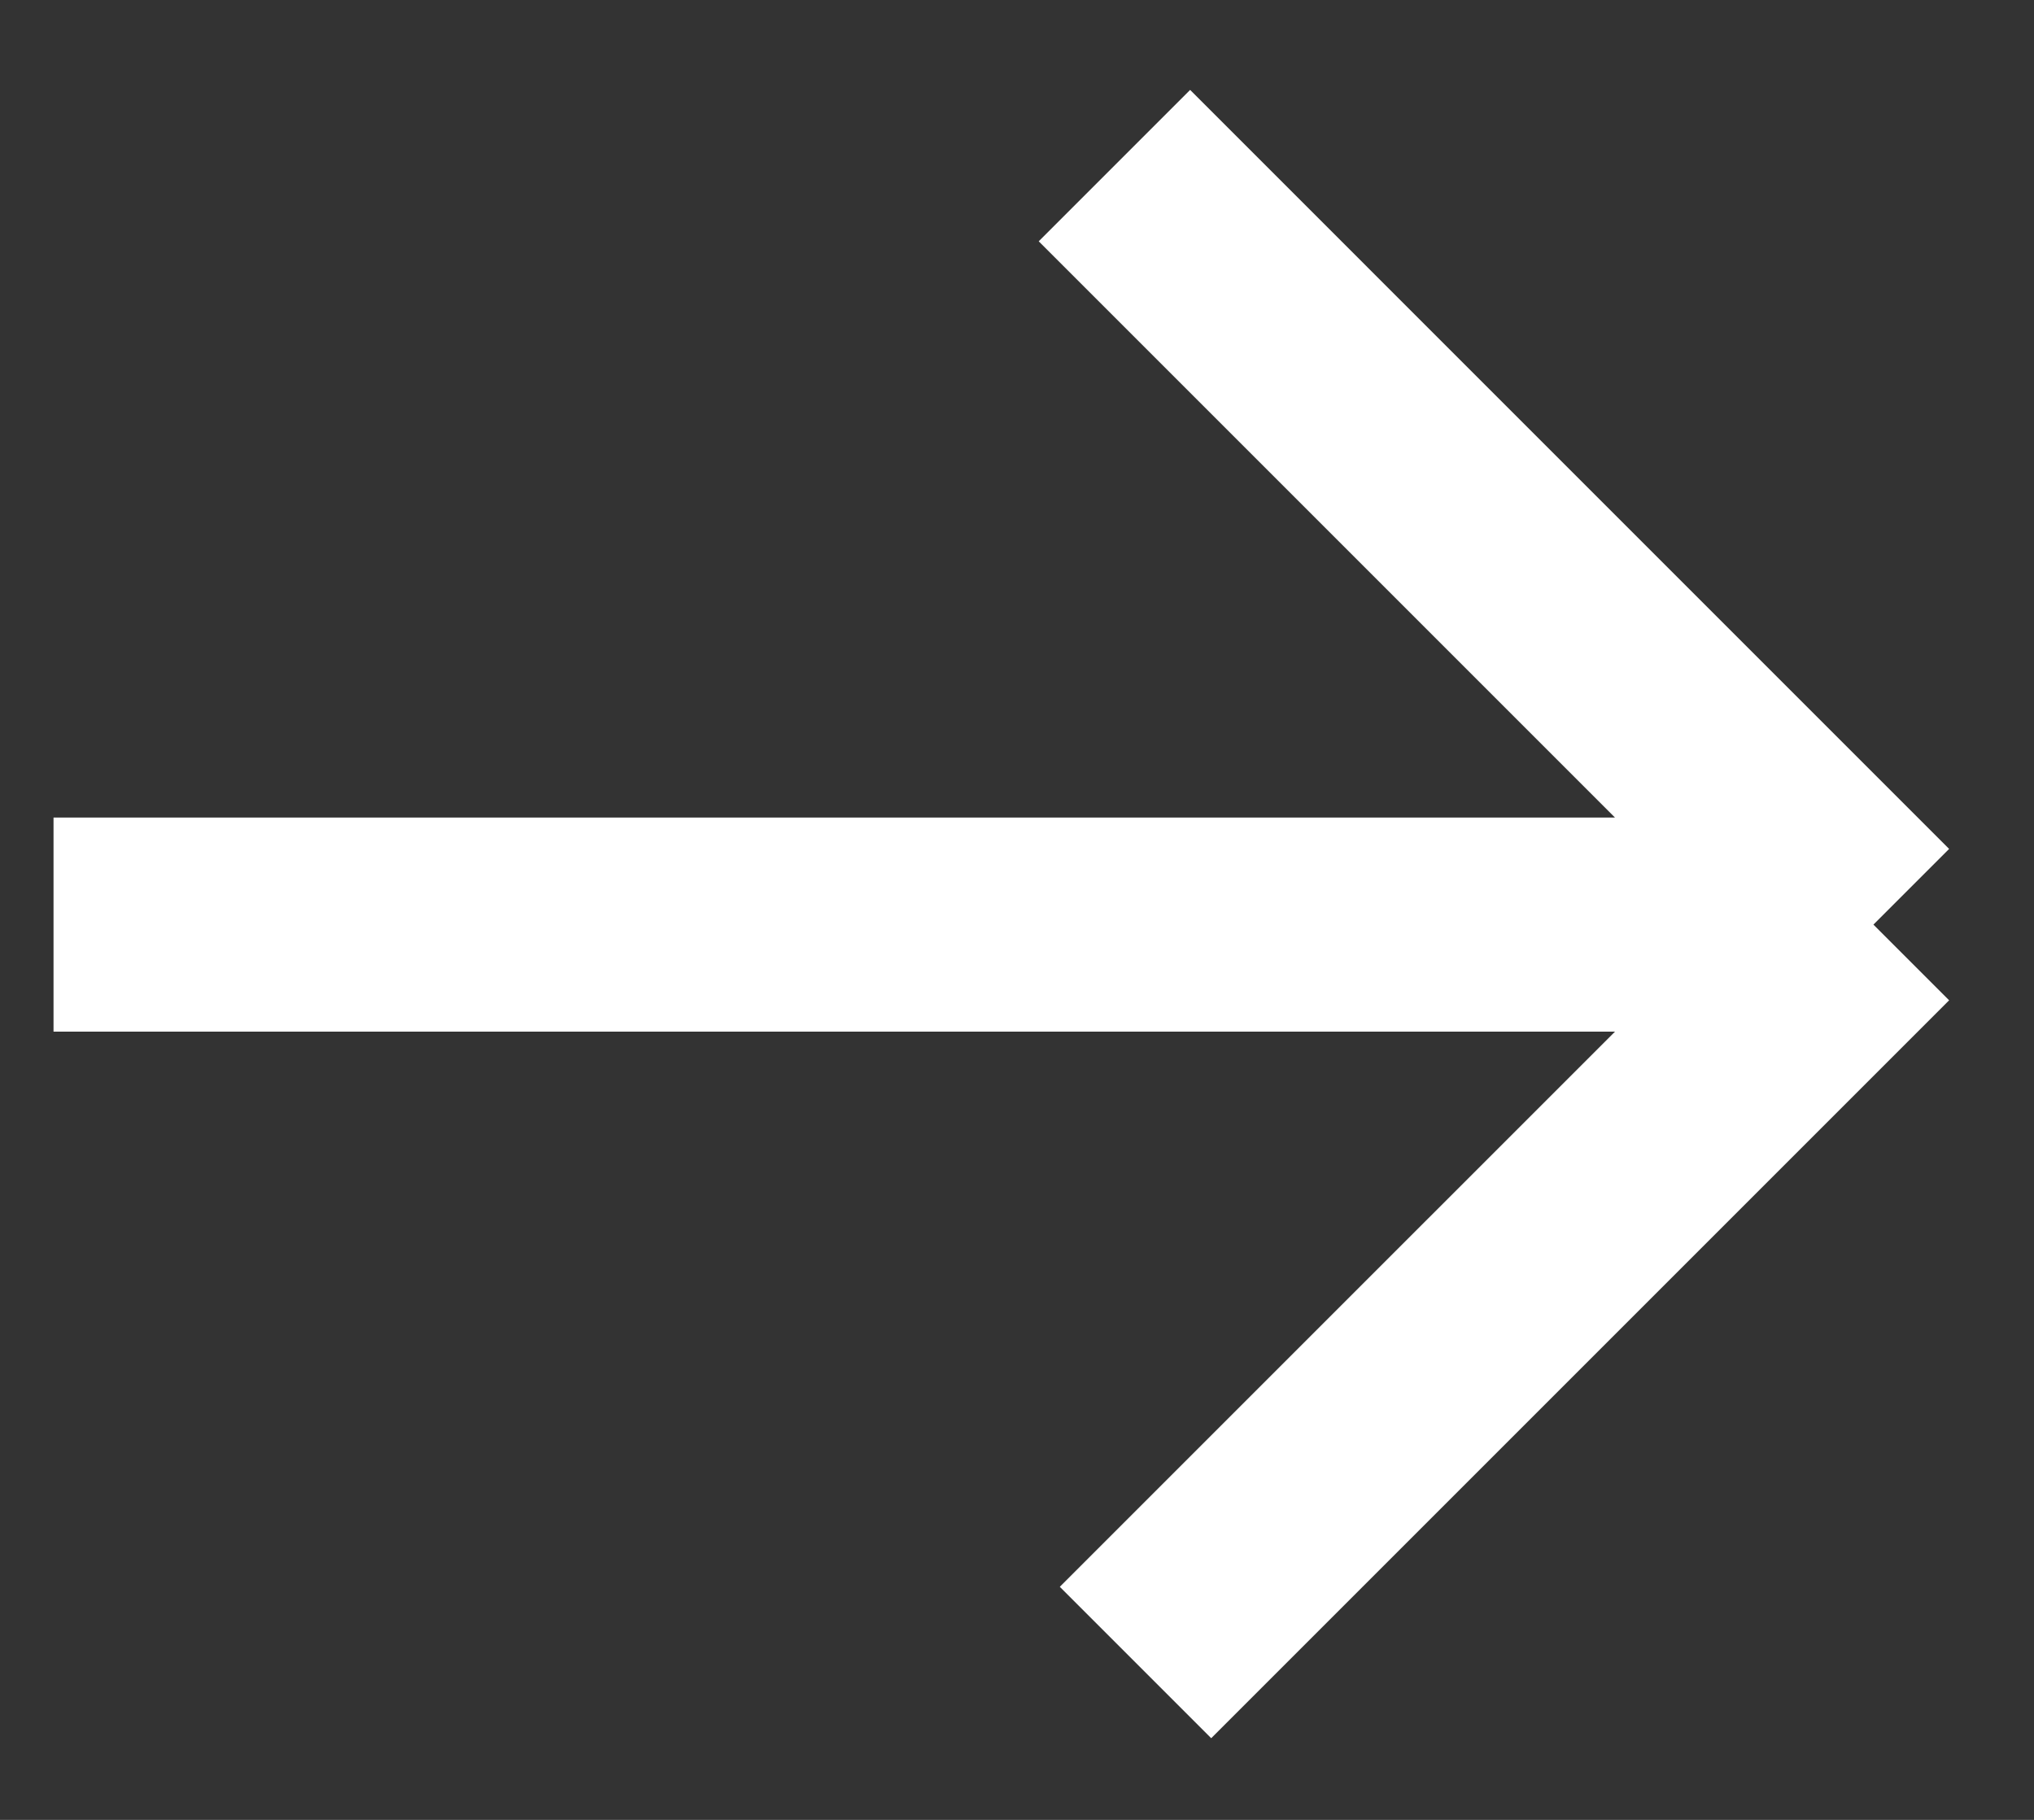 <svg width="19" height="17" viewBox="0 0 19 17" fill="none" xmlns="http://www.w3.org/2000/svg">
<rect x="0" y="0" width="19" height="17" fill="#333333" stroke="none"/>
<path d="M10.41 1.547L17.5 8.637M17.5 8.637L10.607 15.53M17.5 8.637H0.5" stroke="white" stroke-width="2"/>
</svg>
